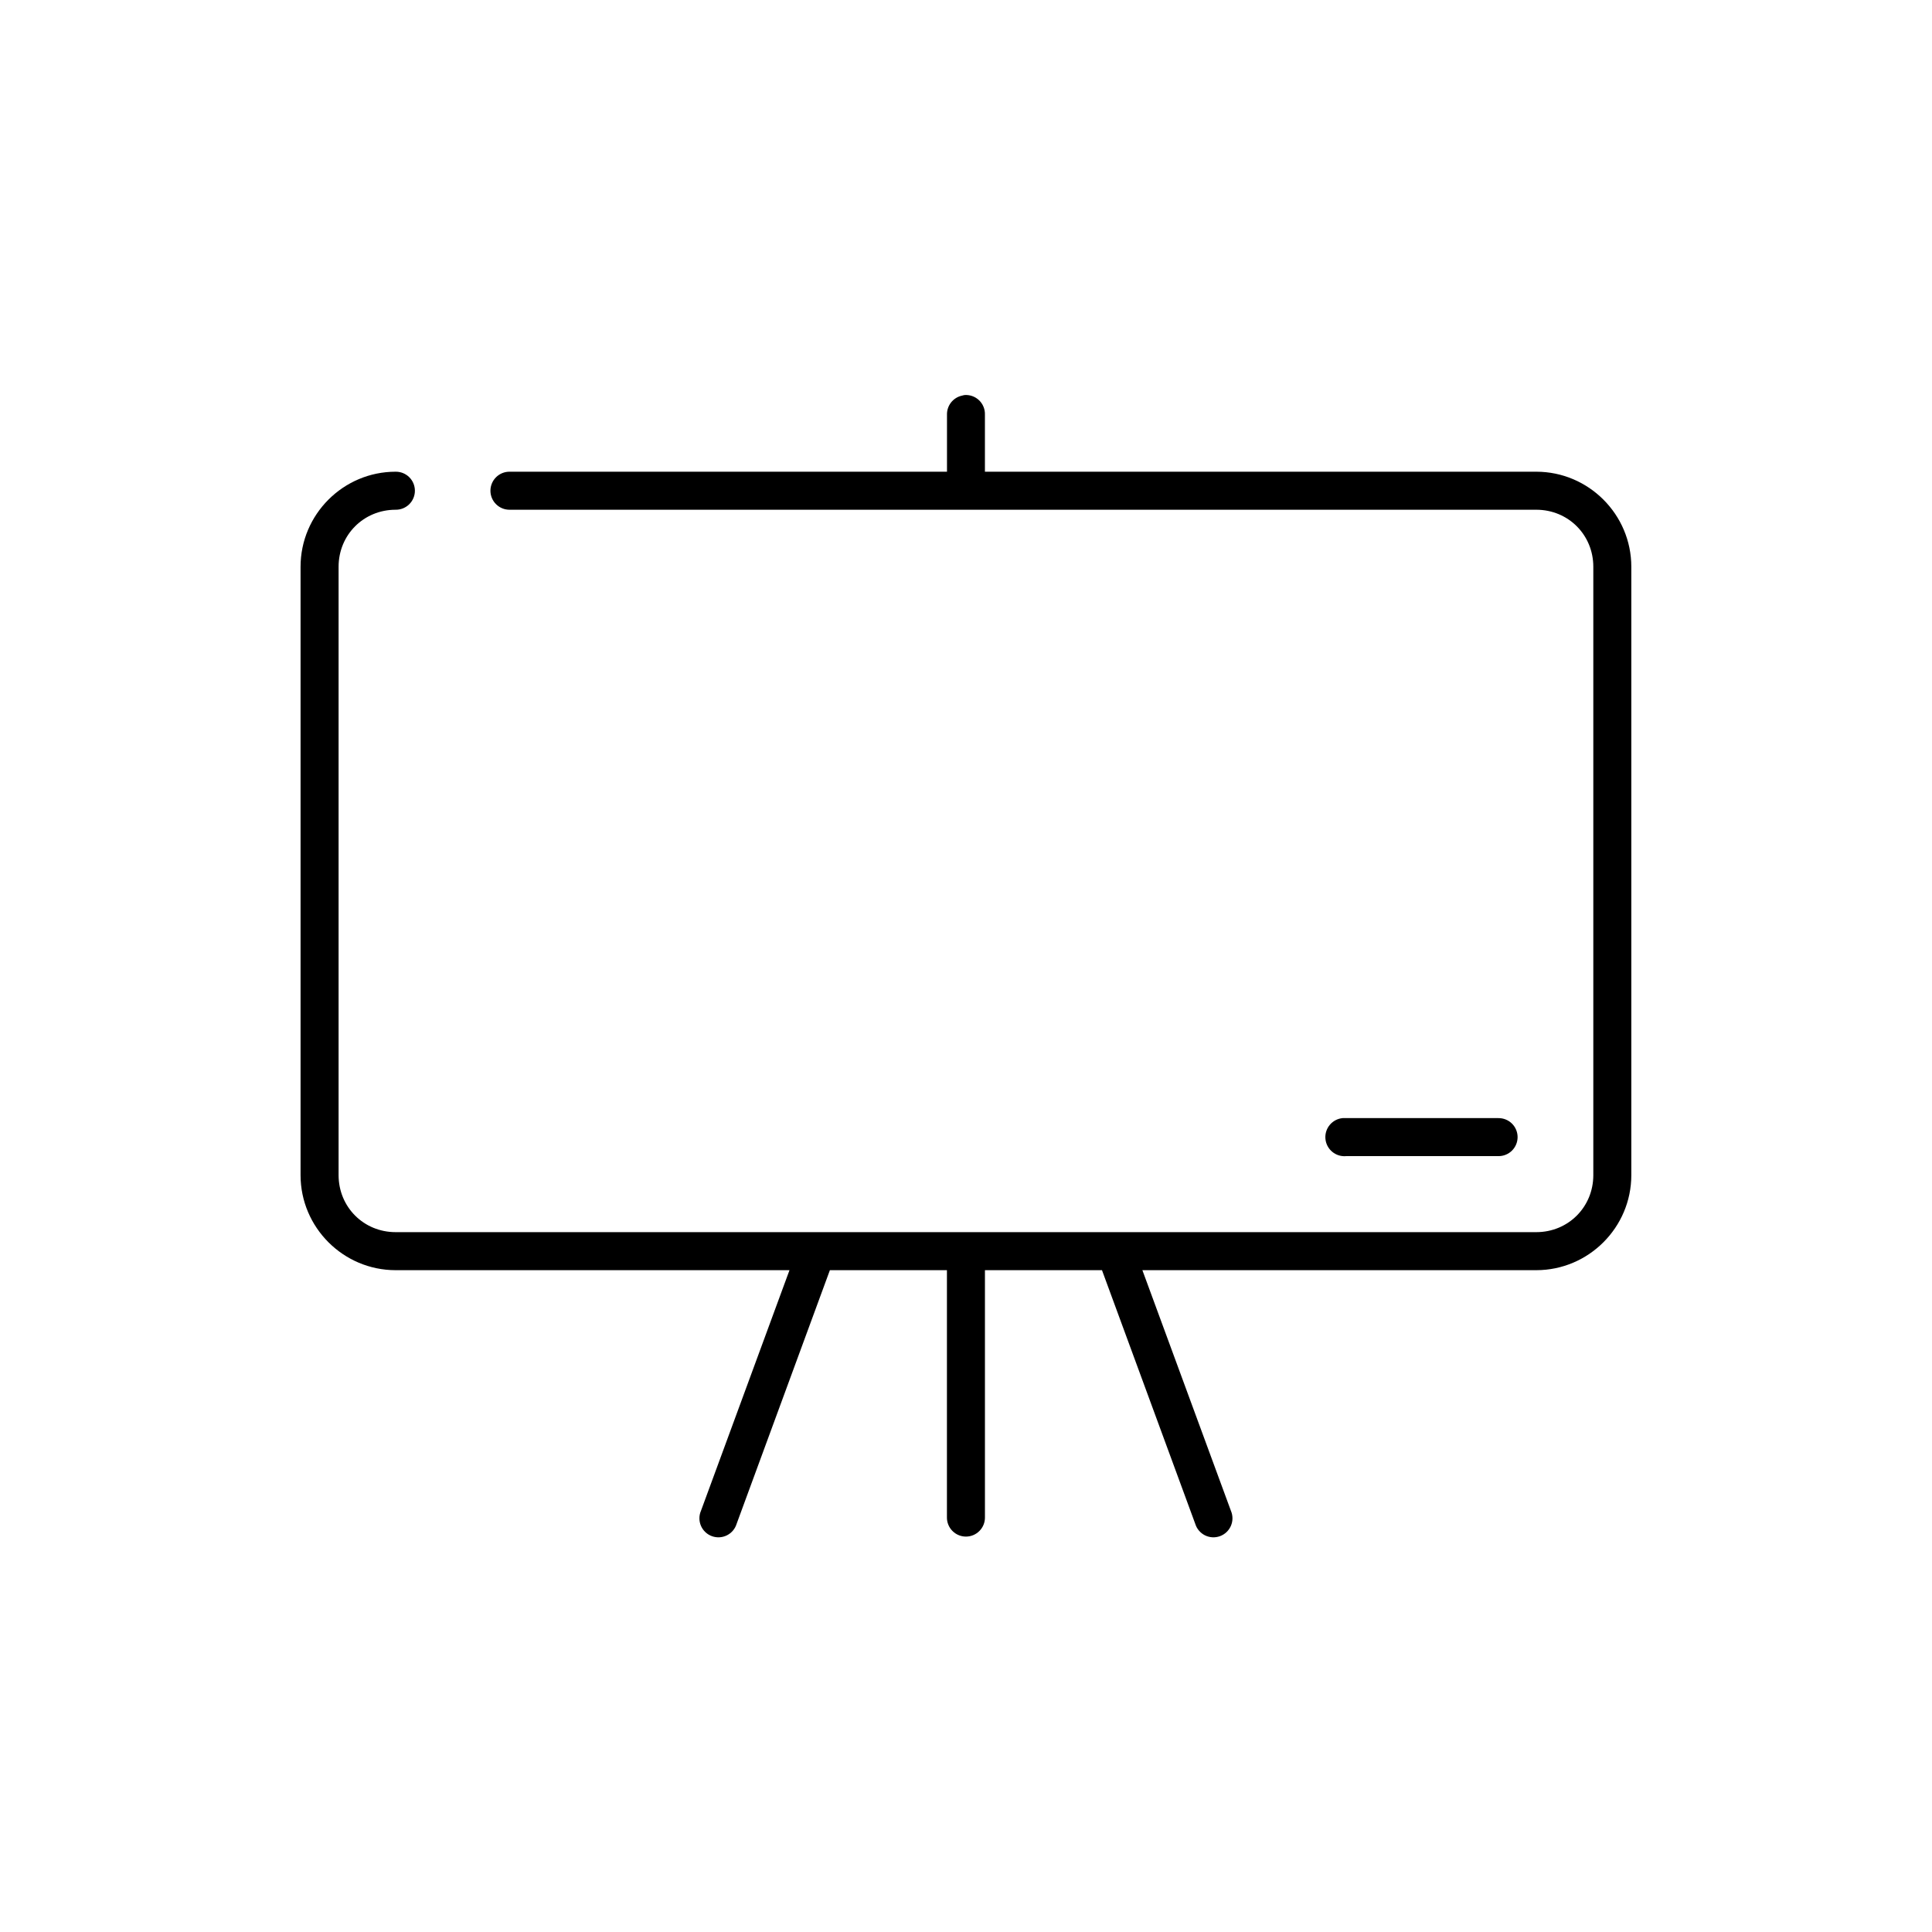 <?xml version="1.0" encoding="UTF-8"?>
<!-- Uploaded to: SVG Repo, www.svgrepo.com, Generator: SVG Repo Mixer Tools -->
<svg fill="#000000" width="800px" height="800px" version="1.1" viewBox="144 144 512 512" xmlns="http://www.w3.org/2000/svg">
 <path d="m399.53 248.7c-0.215 0.039-0.426 0.09-0.633 0.156-2.344 0.527-3.992 2.637-3.934 5.039v15.113h-115.88c-1.352-0.02-2.648 0.504-3.609 1.449-0.961 0.949-1.504 2.242-1.504 3.59s0.543 2.641 1.504 3.586c0.961 0.949 2.258 1.469 3.609 1.453h272.05c8.461 0 15.113 6.652 15.113 15.113v161.22c0 8.461-6.652 15.113-15.113 15.113h-302.29c-8.461 0-15.113-6.652-15.113-15.113v-161.22c0-8.461 6.652-15.113 15.113-15.113 1.348 0.016 2.648-0.504 3.609-1.453 0.961-0.945 1.5-2.238 1.5-3.586s-0.539-2.641-1.5-3.59c-0.961-0.945-2.262-1.469-3.609-1.449-13.867 0-25.191 11.324-25.191 25.191v161.22c0 13.867 11.324 25.191 25.191 25.191h104.38l-23.457 63.762c-0.551 1.273-0.551 2.715-0.004 3.988 0.547 1.27 1.594 2.262 2.894 2.738 1.301 0.477 2.738 0.398 3.981-0.219 1.238-0.617 2.172-1.719 2.574-3.043l24.719-67.227h31.016v65.492c-0.02 1.352 0.504 2.648 1.449 3.609 0.949 0.961 2.238 1.504 3.59 1.504 1.348 0 2.641-0.543 3.586-1.504 0.949-0.961 1.469-2.258 1.449-3.609v-65.492h31.016l24.719 67.227c0.406 1.324 1.336 2.426 2.574 3.043 1.242 0.617 2.68 0.695 3.981 0.219 1.301-0.477 2.348-1.469 2.894-2.738 0.547-1.273 0.547-2.715 0-3.988l-23.461-63.762h104.38c13.867 0 25.191-11.324 25.191-25.191v-161.22c0-13.867-11.324-25.191-25.191-25.191h-146.11v-15.113c0.055-1.449-0.523-2.852-1.578-3.848-1.055-0.992-2.488-1.484-3.93-1.348zm100.29 191.61c-2.781 0.258-4.828 2.727-4.566 5.508 0.262 2.785 2.727 4.828 5.512 4.566h40.305c1.348 0.02 2.648-0.504 3.609-1.449 0.957-0.949 1.5-2.238 1.5-3.59 0-1.348-0.543-2.641-1.5-3.586-0.961-0.949-2.262-1.469-3.609-1.449h-40.305c-0.16-0.008-0.316-0.008-0.473 0-0.16-0.008-0.316-0.008-0.473 0z"/>
</svg>